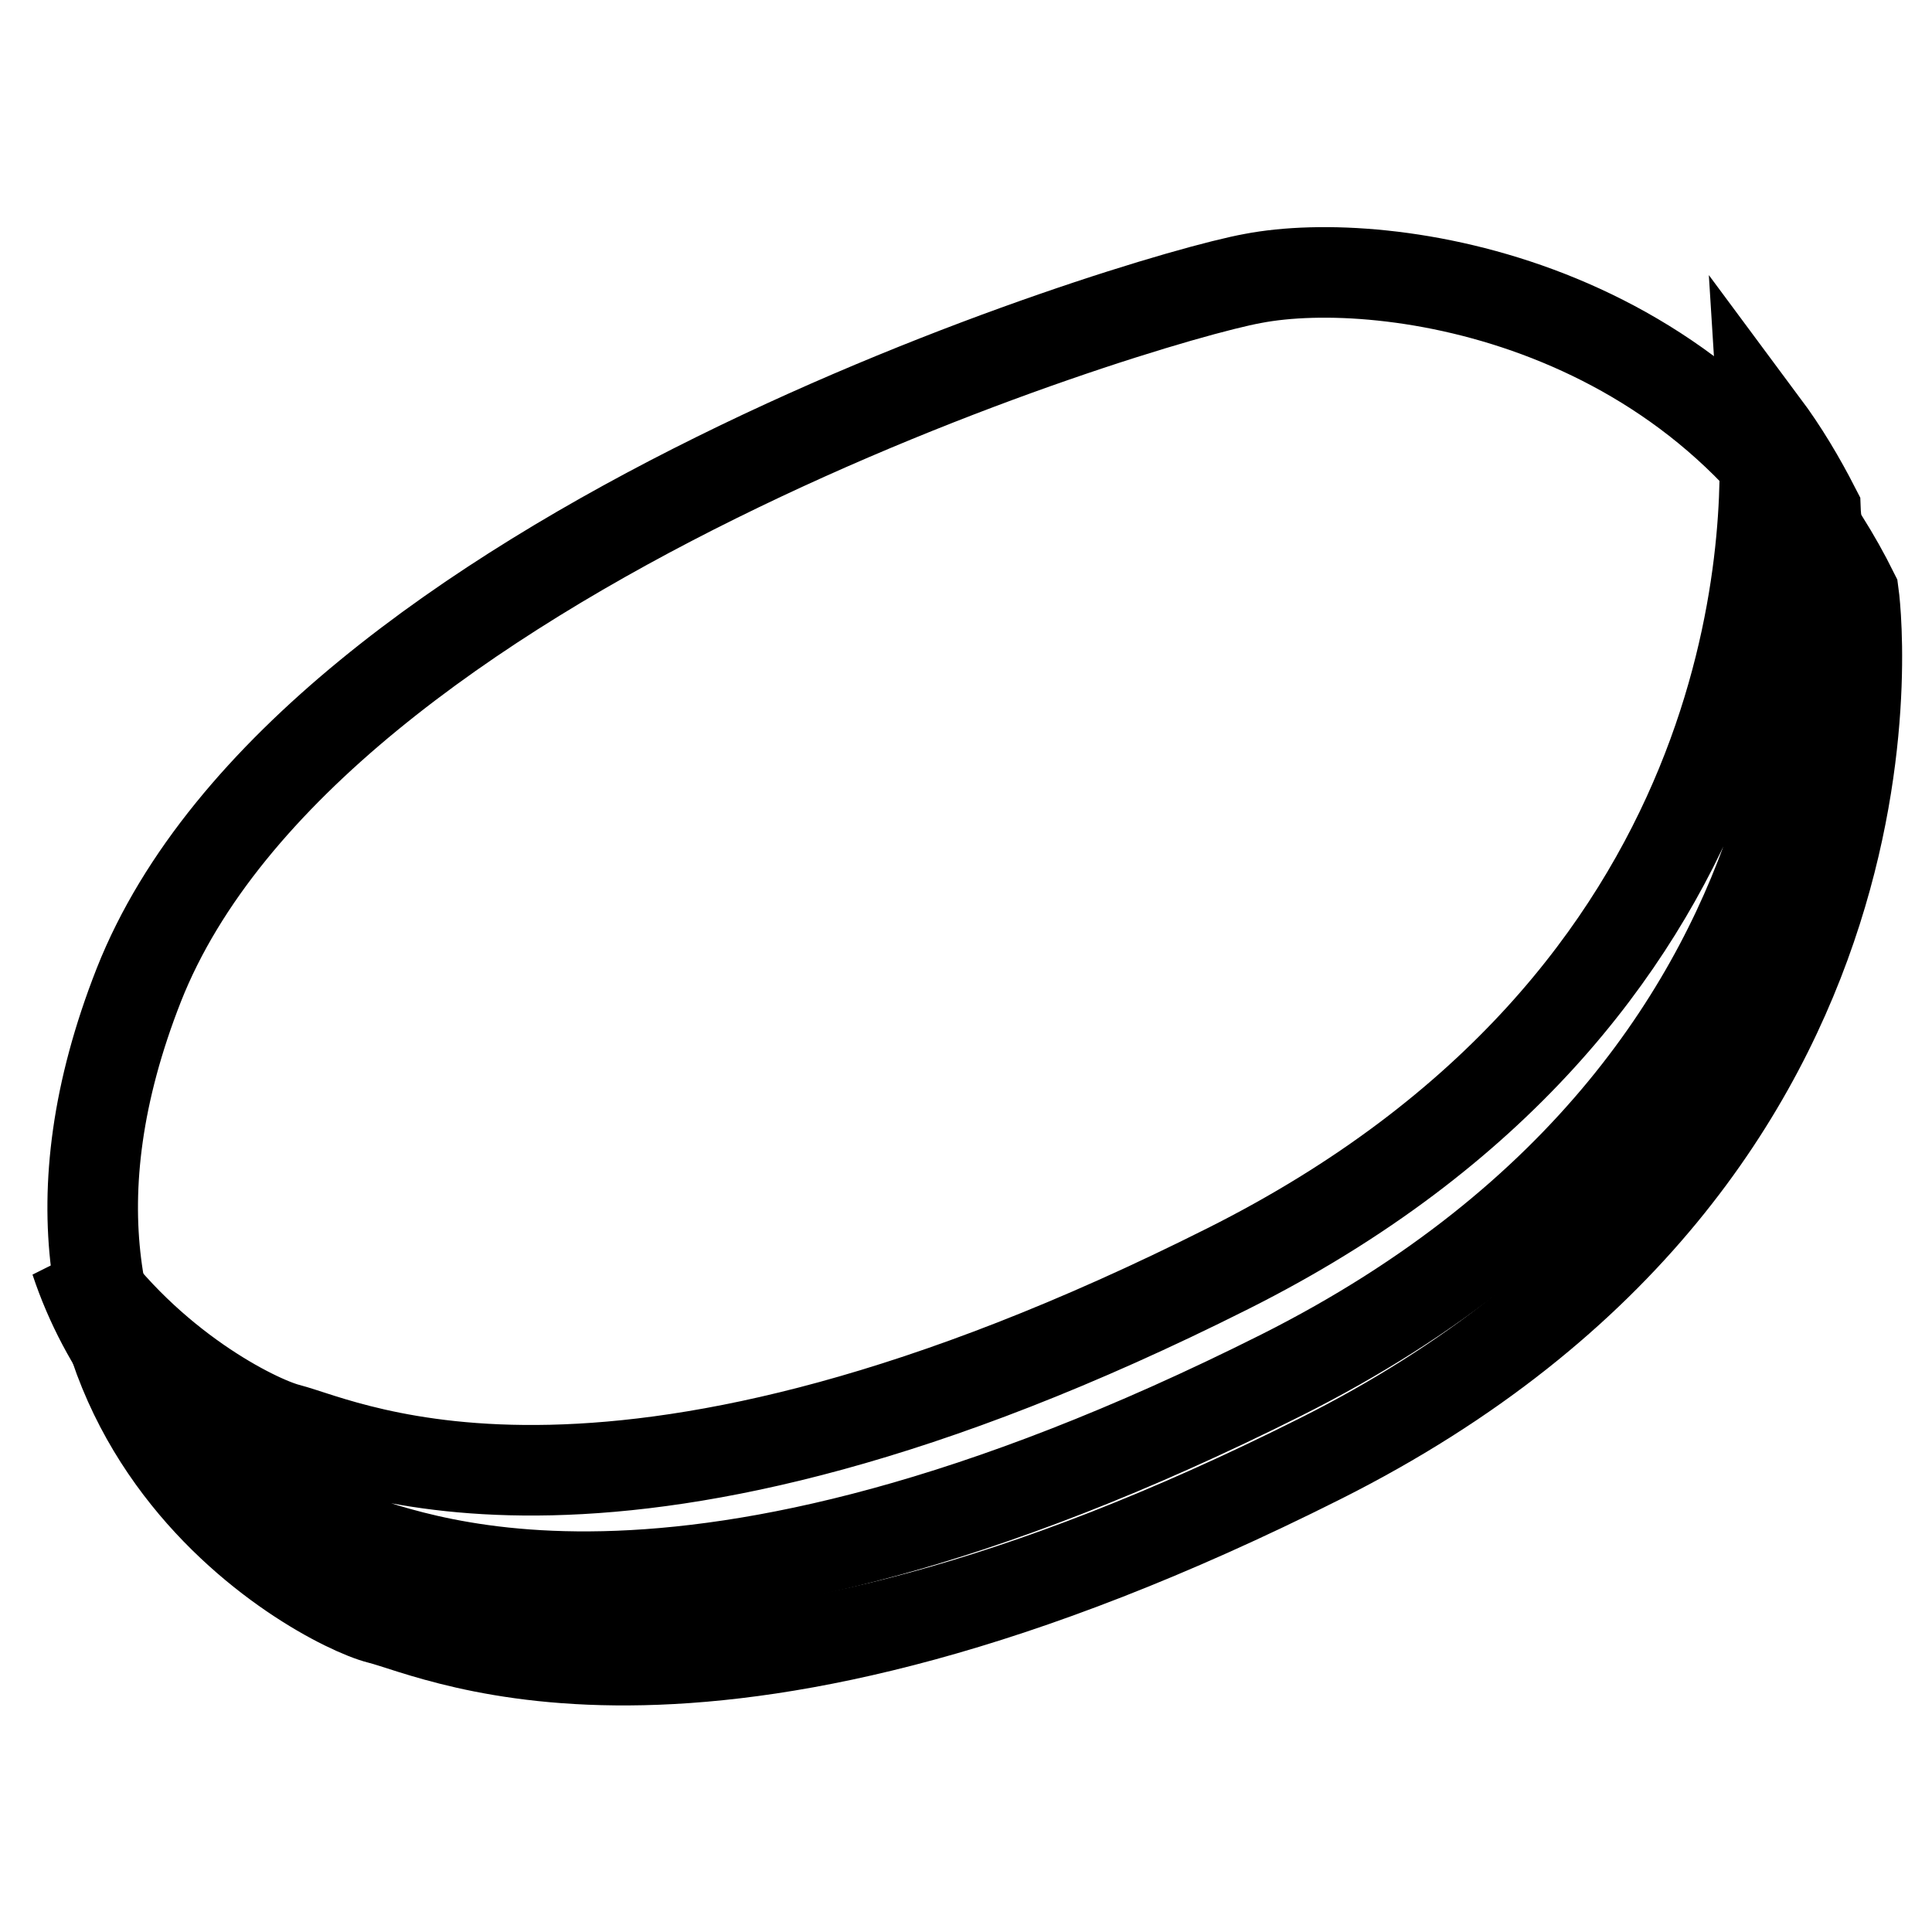 <?xml version="1.0" encoding="utf-8"?>
<!-- Svg Vector Icons : http://www.onlinewebfonts.com/icon -->
<!DOCTYPE svg PUBLIC "-//W3C//DTD SVG 1.1//EN" "http://www.w3.org/Graphics/SVG/1.1/DTD/svg11.dtd">
<svg version="1.1" xmlns="http://www.w3.org/2000/svg" xmlns:xlink="http://www.w3.org/1999/xlink" x="0px" y="0px" viewBox="0 0 256 256" enable-background="new 0 0 256 256" xml:space="preserve">
<g> <path stroke-width="12" fill-opacity="0" stroke="#000000"  d="M245.6,78.6c0,0,10.5,74-70.7,114.7c-81.2,40.8-116.5,23.2-124.6,21.2c-8.2-2.1-54.4-26.8-31.9-84 c22.6-57.2,132.2-90.8,147.6-93.6C183.7,33.5,226.3,39.7,245.6,78.6L245.6,78.6z"/> <path stroke-width="12" fill-opacity="0" stroke="#000000"  d="M169.8,182.2C88.5,223,53.3,205.5,45.2,203.4C39.8,202,17.9,190.8,10,167c9.8,14.2,23.9,21.2,28.1,22.3 c8.2,2.1,43.4,19.6,124.6-21.2c71.6-35.9,71.9-97.6,71-111.8c2.6,3.5,4.8,7.2,6.8,11.1C240.5,67.5,251,141.4,169.8,182.2 L169.8,182.2z"/></g>
</svg>